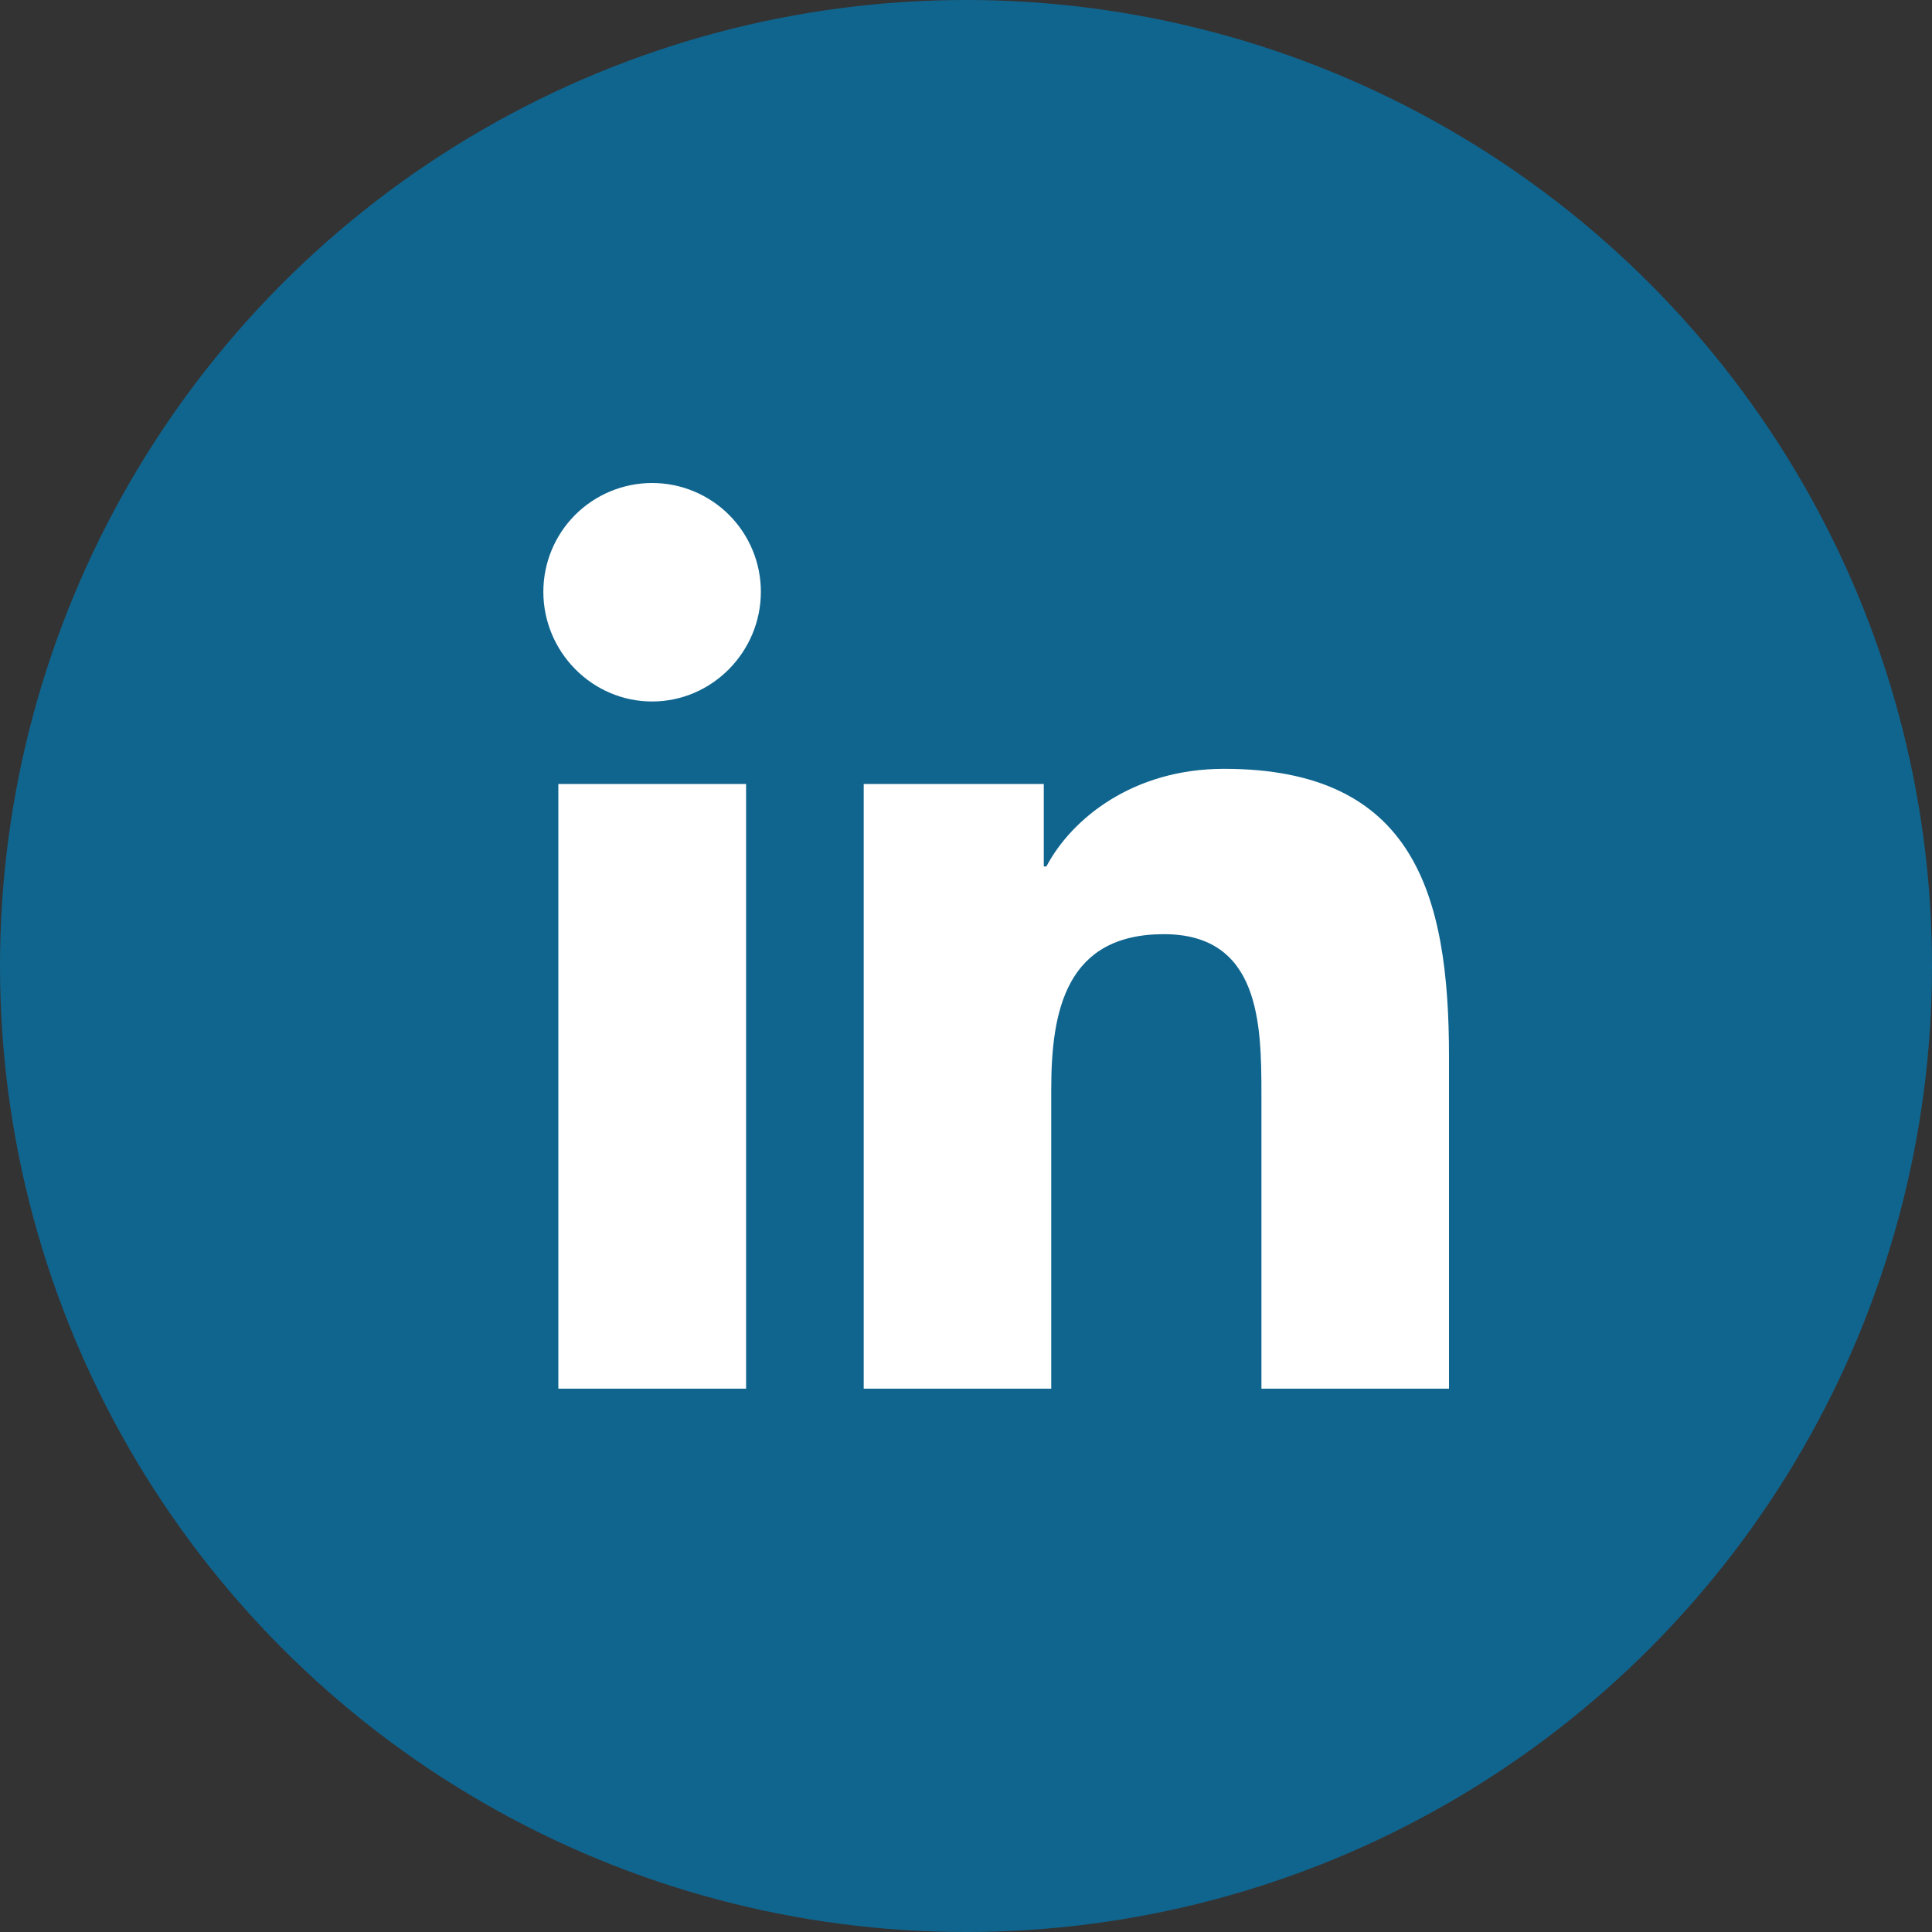 <?xml version="1.0" encoding="UTF-8"?>
<svg xmlns="http://www.w3.org/2000/svg" width="34" height="34" viewBox="0 0 34 34" fill="none">
  <rect x="0" y="0" width="34" height="34" fill="#333333" stroke="none"/>
  <circle cx="17" cy="17" r="17" fill="#10658F"></circle>
  <path d="M13.13 24.438H9.826V13.797H13.13V24.438ZM11.476 12.345C10.419 12.345 9.562 11.47 9.562 10.414C9.562 9.906 9.764 9.419 10.123 9.06C10.482 8.702 10.969 8.5 11.476 8.5C11.984 8.5 12.47 8.702 12.829 9.06C13.188 9.419 13.39 9.906 13.39 10.414C13.39 11.47 12.532 12.345 11.476 12.345ZM25.496 24.438H22.199V19.258C22.199 18.023 22.174 16.44 20.482 16.44C18.764 16.44 18.5 17.781 18.5 19.169V24.438H15.2V13.797H18.369V15.248H18.415C18.856 14.412 19.934 13.53 21.541 13.53C24.885 13.53 25.5 15.732 25.5 18.592V24.438H25.496Z" fill="white"></path>
</svg>
